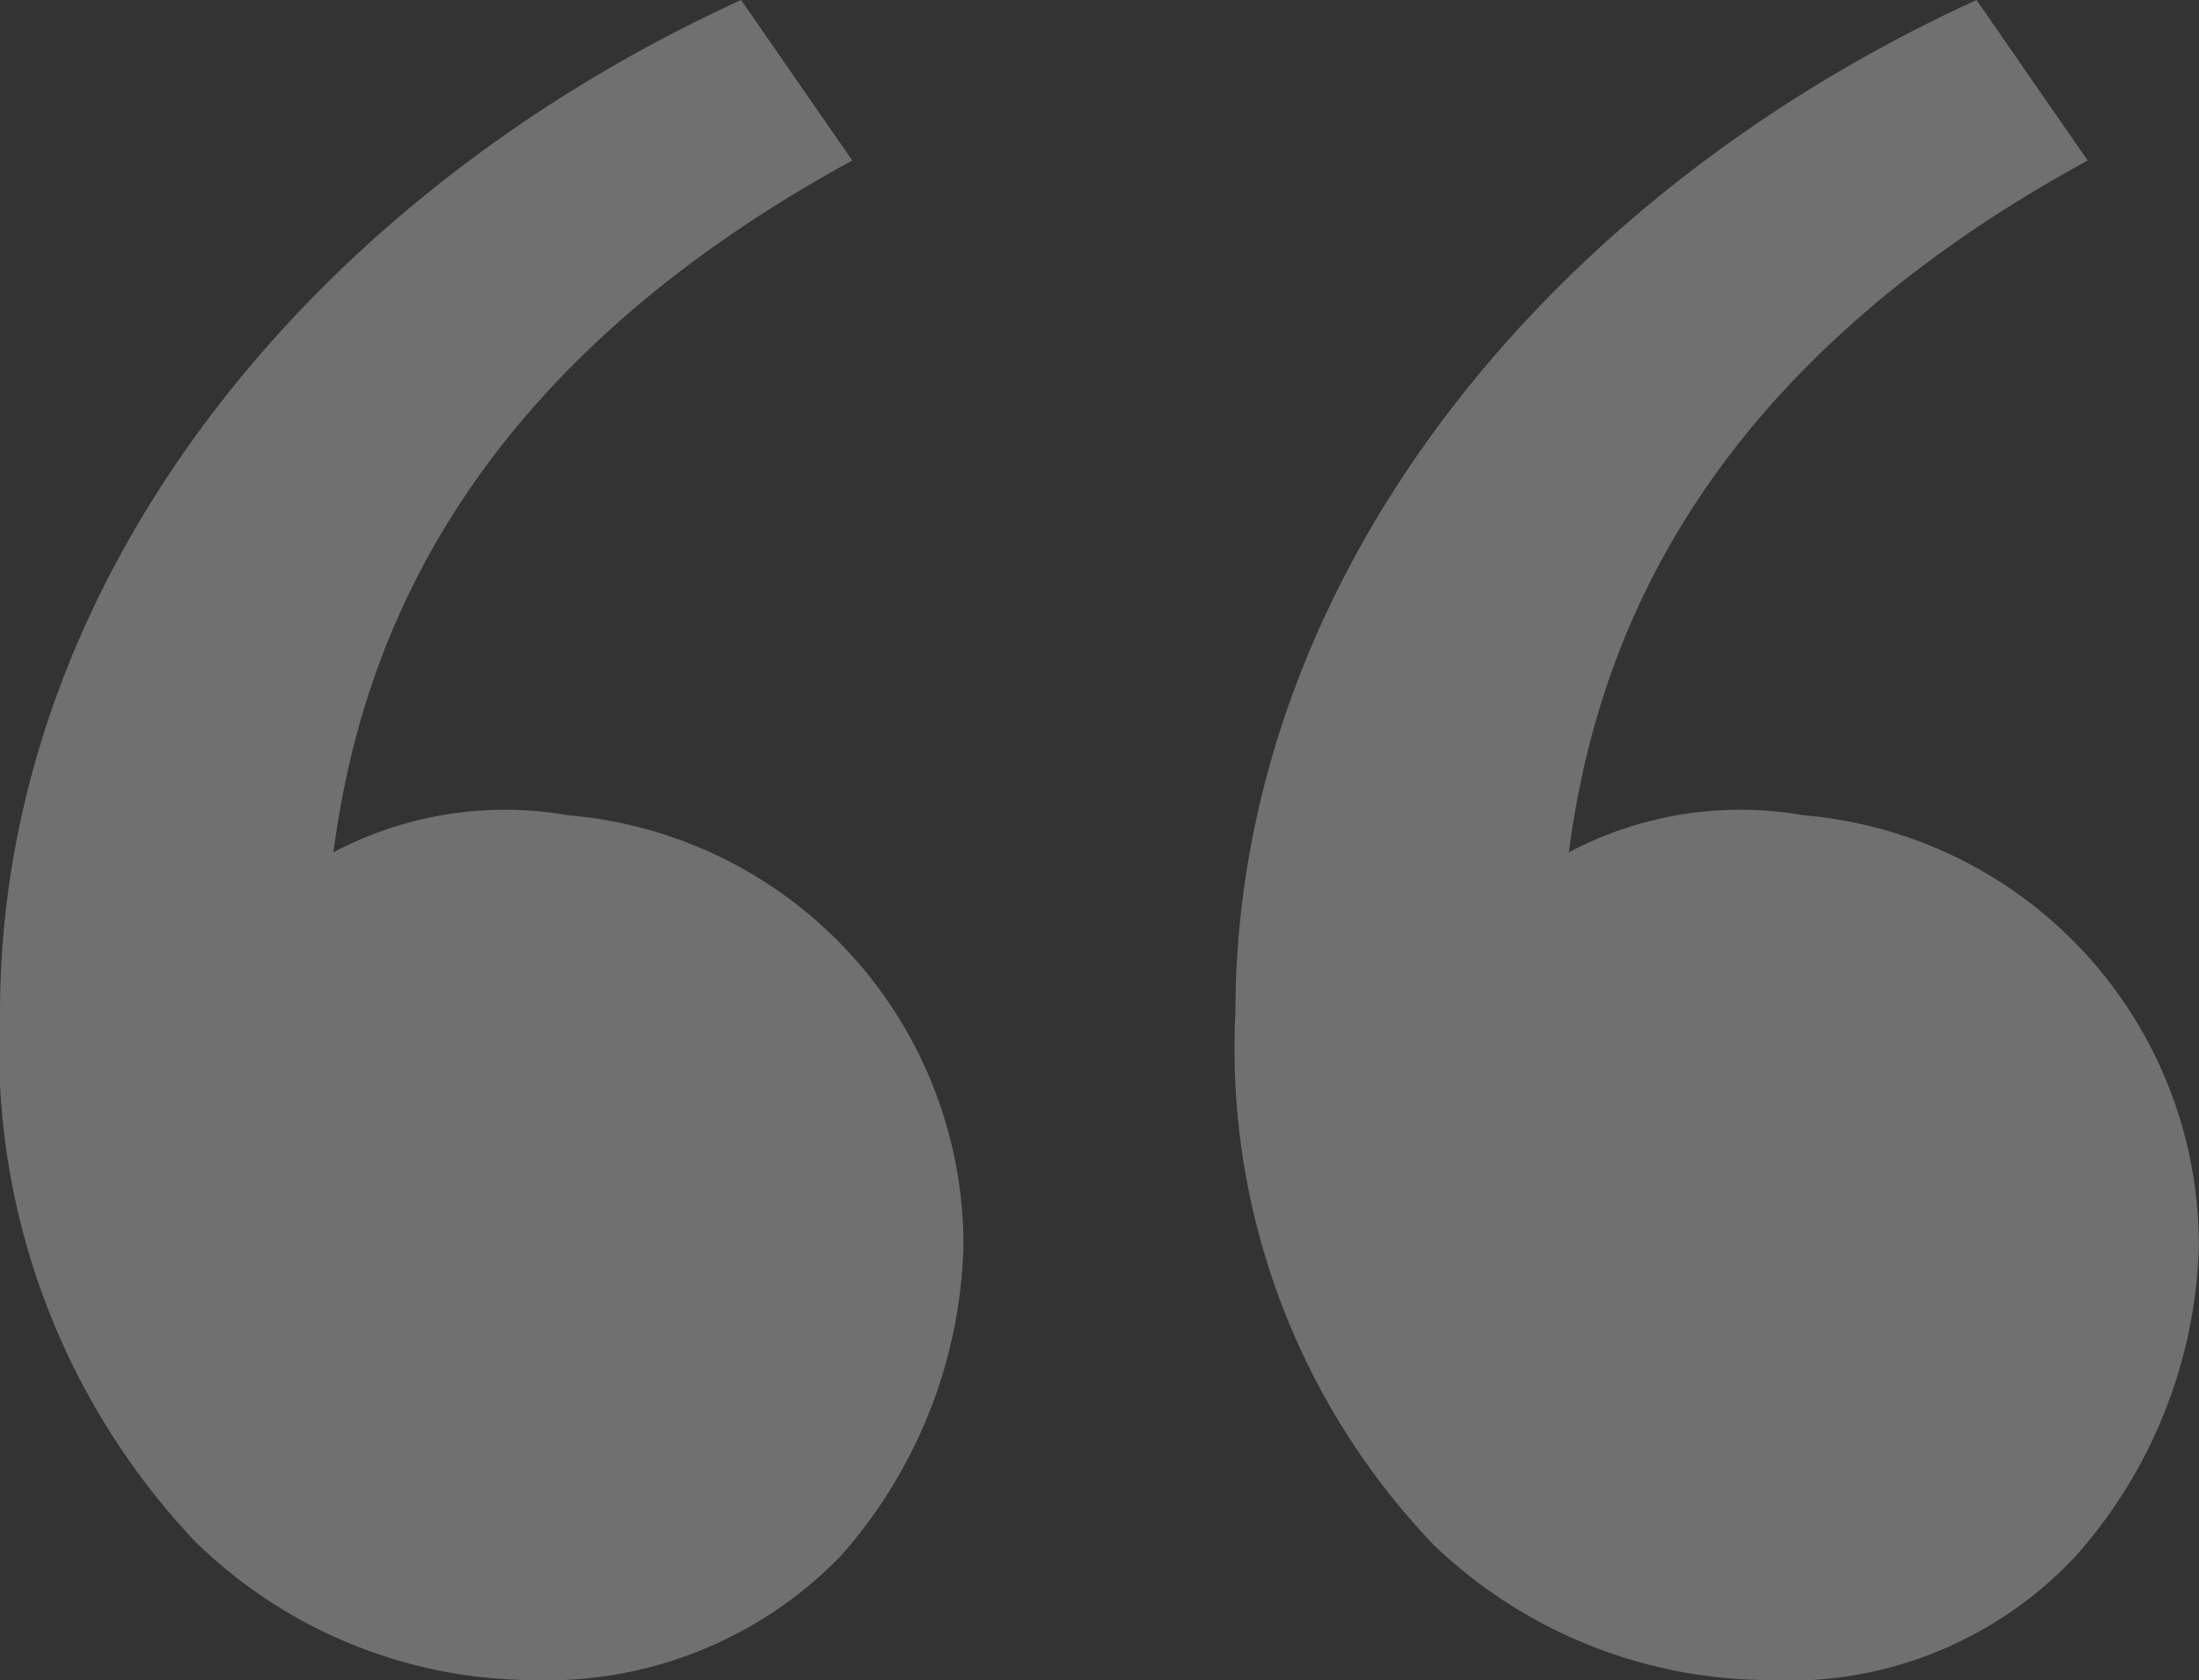 <svg xmlns="http://www.w3.org/2000/svg" width="46.584" height="35.592" viewBox="0 0 46.584 35.592"><rect x="0" y="0" width="46.584" height="35.592" fill="#333333" stroke="none"/><path id="quote" d="M7.287,37.913A15.2,15.2,0,0,1,3.1,26.66C3.1,17.5,9.643,9.387,18.8,5.2l2.355,3.4c-8.636,4.711-10.468,10.73-10.992,14.656a7.761,7.761,0,0,1,4.972-.785,9.14,9.14,0,0,1,8.375,9.16A10.326,10.326,0,0,1,20.9,38.175a8.68,8.68,0,0,1-6.543,2.617,10.293,10.293,0,0,1-7.066-2.879Zm26.171,0A15.2,15.2,0,0,1,29.271,26.66c0-9.16,6.543-17.273,15.7-21.46l2.355,3.4c-8.636,4.711-10.468,10.73-10.992,14.656a7.761,7.761,0,0,1,4.972-.785,9.14,9.14,0,0,1,8.375,9.16,10.326,10.326,0,0,1-2.617,6.543,8.306,8.306,0,0,1-6.543,2.617,10.293,10.293,0,0,1-7.066-2.879Z" transform="translate(-3.1 -5.2)" fill="#fff" opacity="0.3"></path></svg>